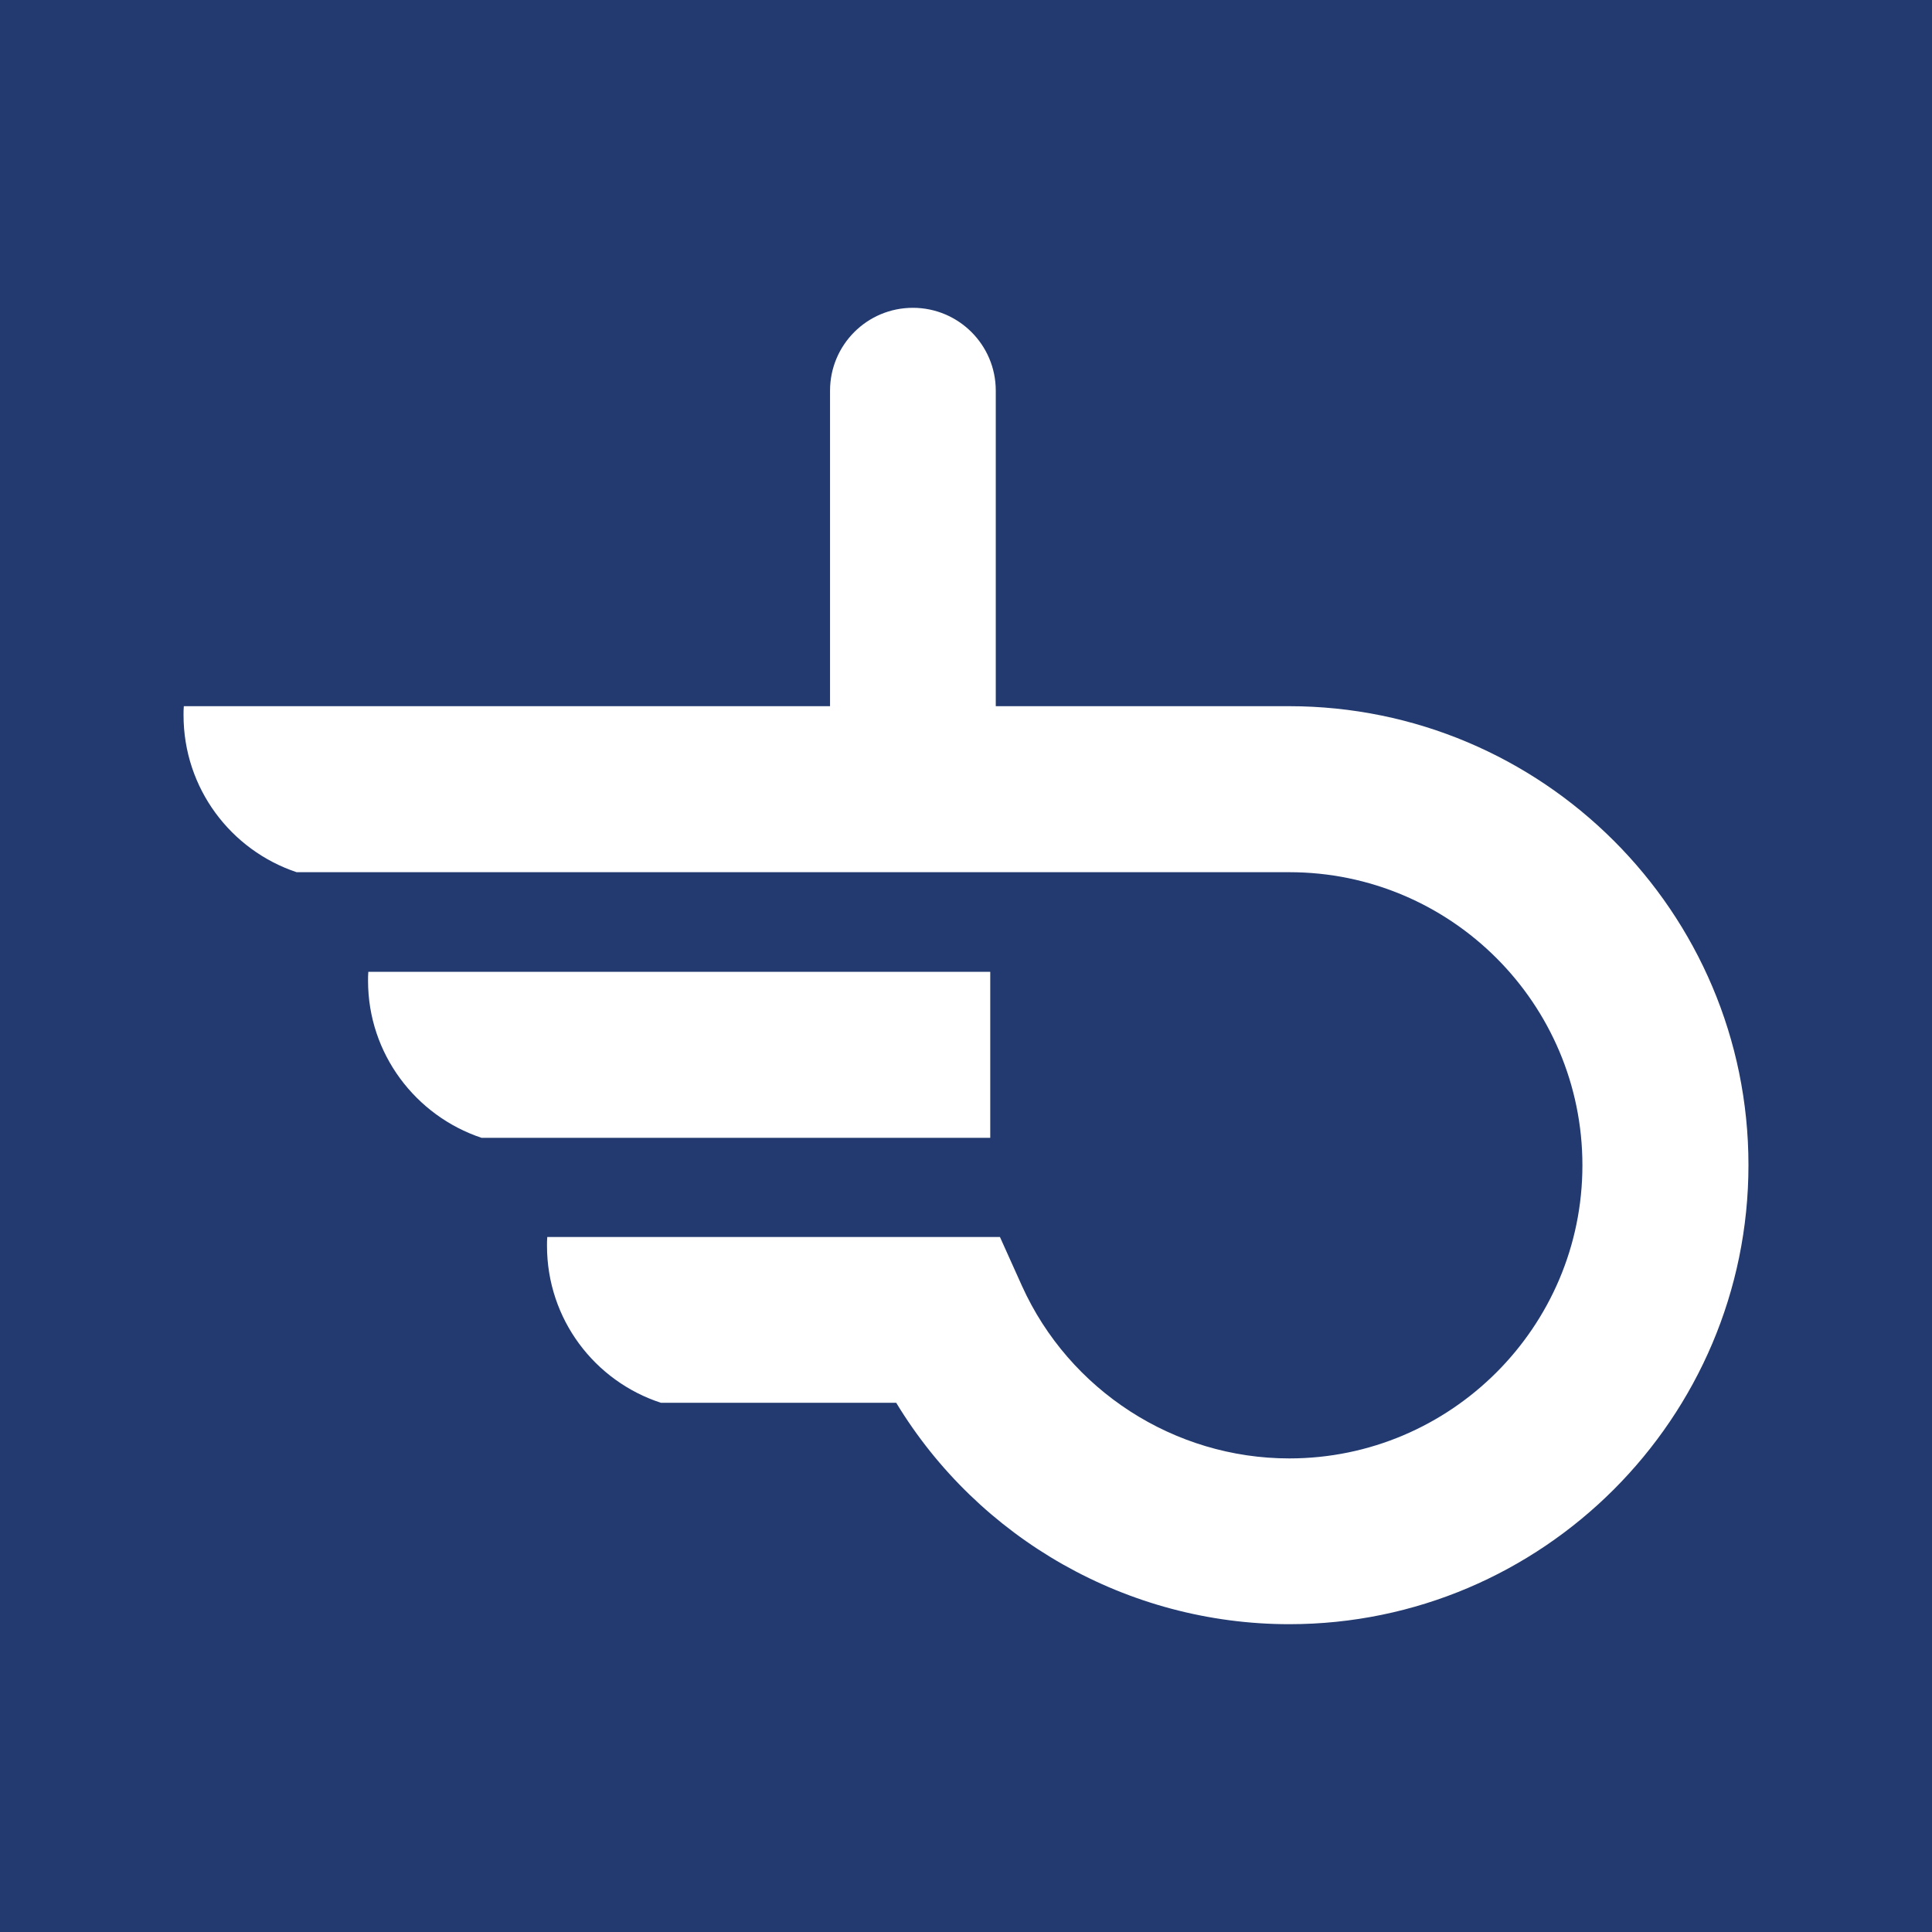 <?xml version="1.0" encoding="UTF-8"?>
<svg xmlns="http://www.w3.org/2000/svg" xmlns:xlink="http://www.w3.org/1999/xlink" width="56pt" height="56pt" viewBox="0 0 56 56" version="1.1">
<g id="surface1">
<rect x="0" y="0" width="56" height="56" style="fill:rgb(13.574%,22.939%,43.492%);fill-opacity:1;stroke:none;"/>
<path style=" stroke:none;fill-rule:nonzero;fill:rgb(100%,100%,100%);fill-opacity:1;" d="M 10.676 28.168 C 10.668 28.258 10.668 28.34 10.668 28.43 C 10.668 30.547 12.051 32.344 13.957 32.98 L 28.703 32.98 L 28.703 28.168 L 10.676 28.168 "/>
<path style=" stroke:none;fill-rule:nonzero;fill:rgb(100%,100%,100%);fill-opacity:1;" d="M 37.359 20.469 L 28.863 20.469 L 28.863 11.324 C 28.863 9.992 27.781 8.922 26.461 8.922 C 25.129 8.922 24.059 10 24.059 11.324 L 24.059 20.469 L 5.328 20.469 C 5.32 20.559 5.32 20.637 5.32 20.73 C 5.32 22.848 6.691 24.645 8.598 25.281 L 37.371 25.281 C 42.062 25.281 45.867 29.094 45.867 33.777 C 45.867 38.461 42.051 42.273 37.371 42.273 C 34.039 42.273 30.992 40.305 29.621 37.27 L 28.984 35.855 L 15.863 35.855 C 15.855 35.938 15.855 36.027 15.855 36.109 C 15.855 38.238 17.238 40.035 19.156 40.66 L 25.977 40.66 C 28.367 44.605 32.688 47.078 37.371 47.078 C 44.707 47.078 50.68 41.102 50.68 33.77 C 50.68 26.43 44.707 20.469 37.359 20.469 "/>
</g>
</svg>
